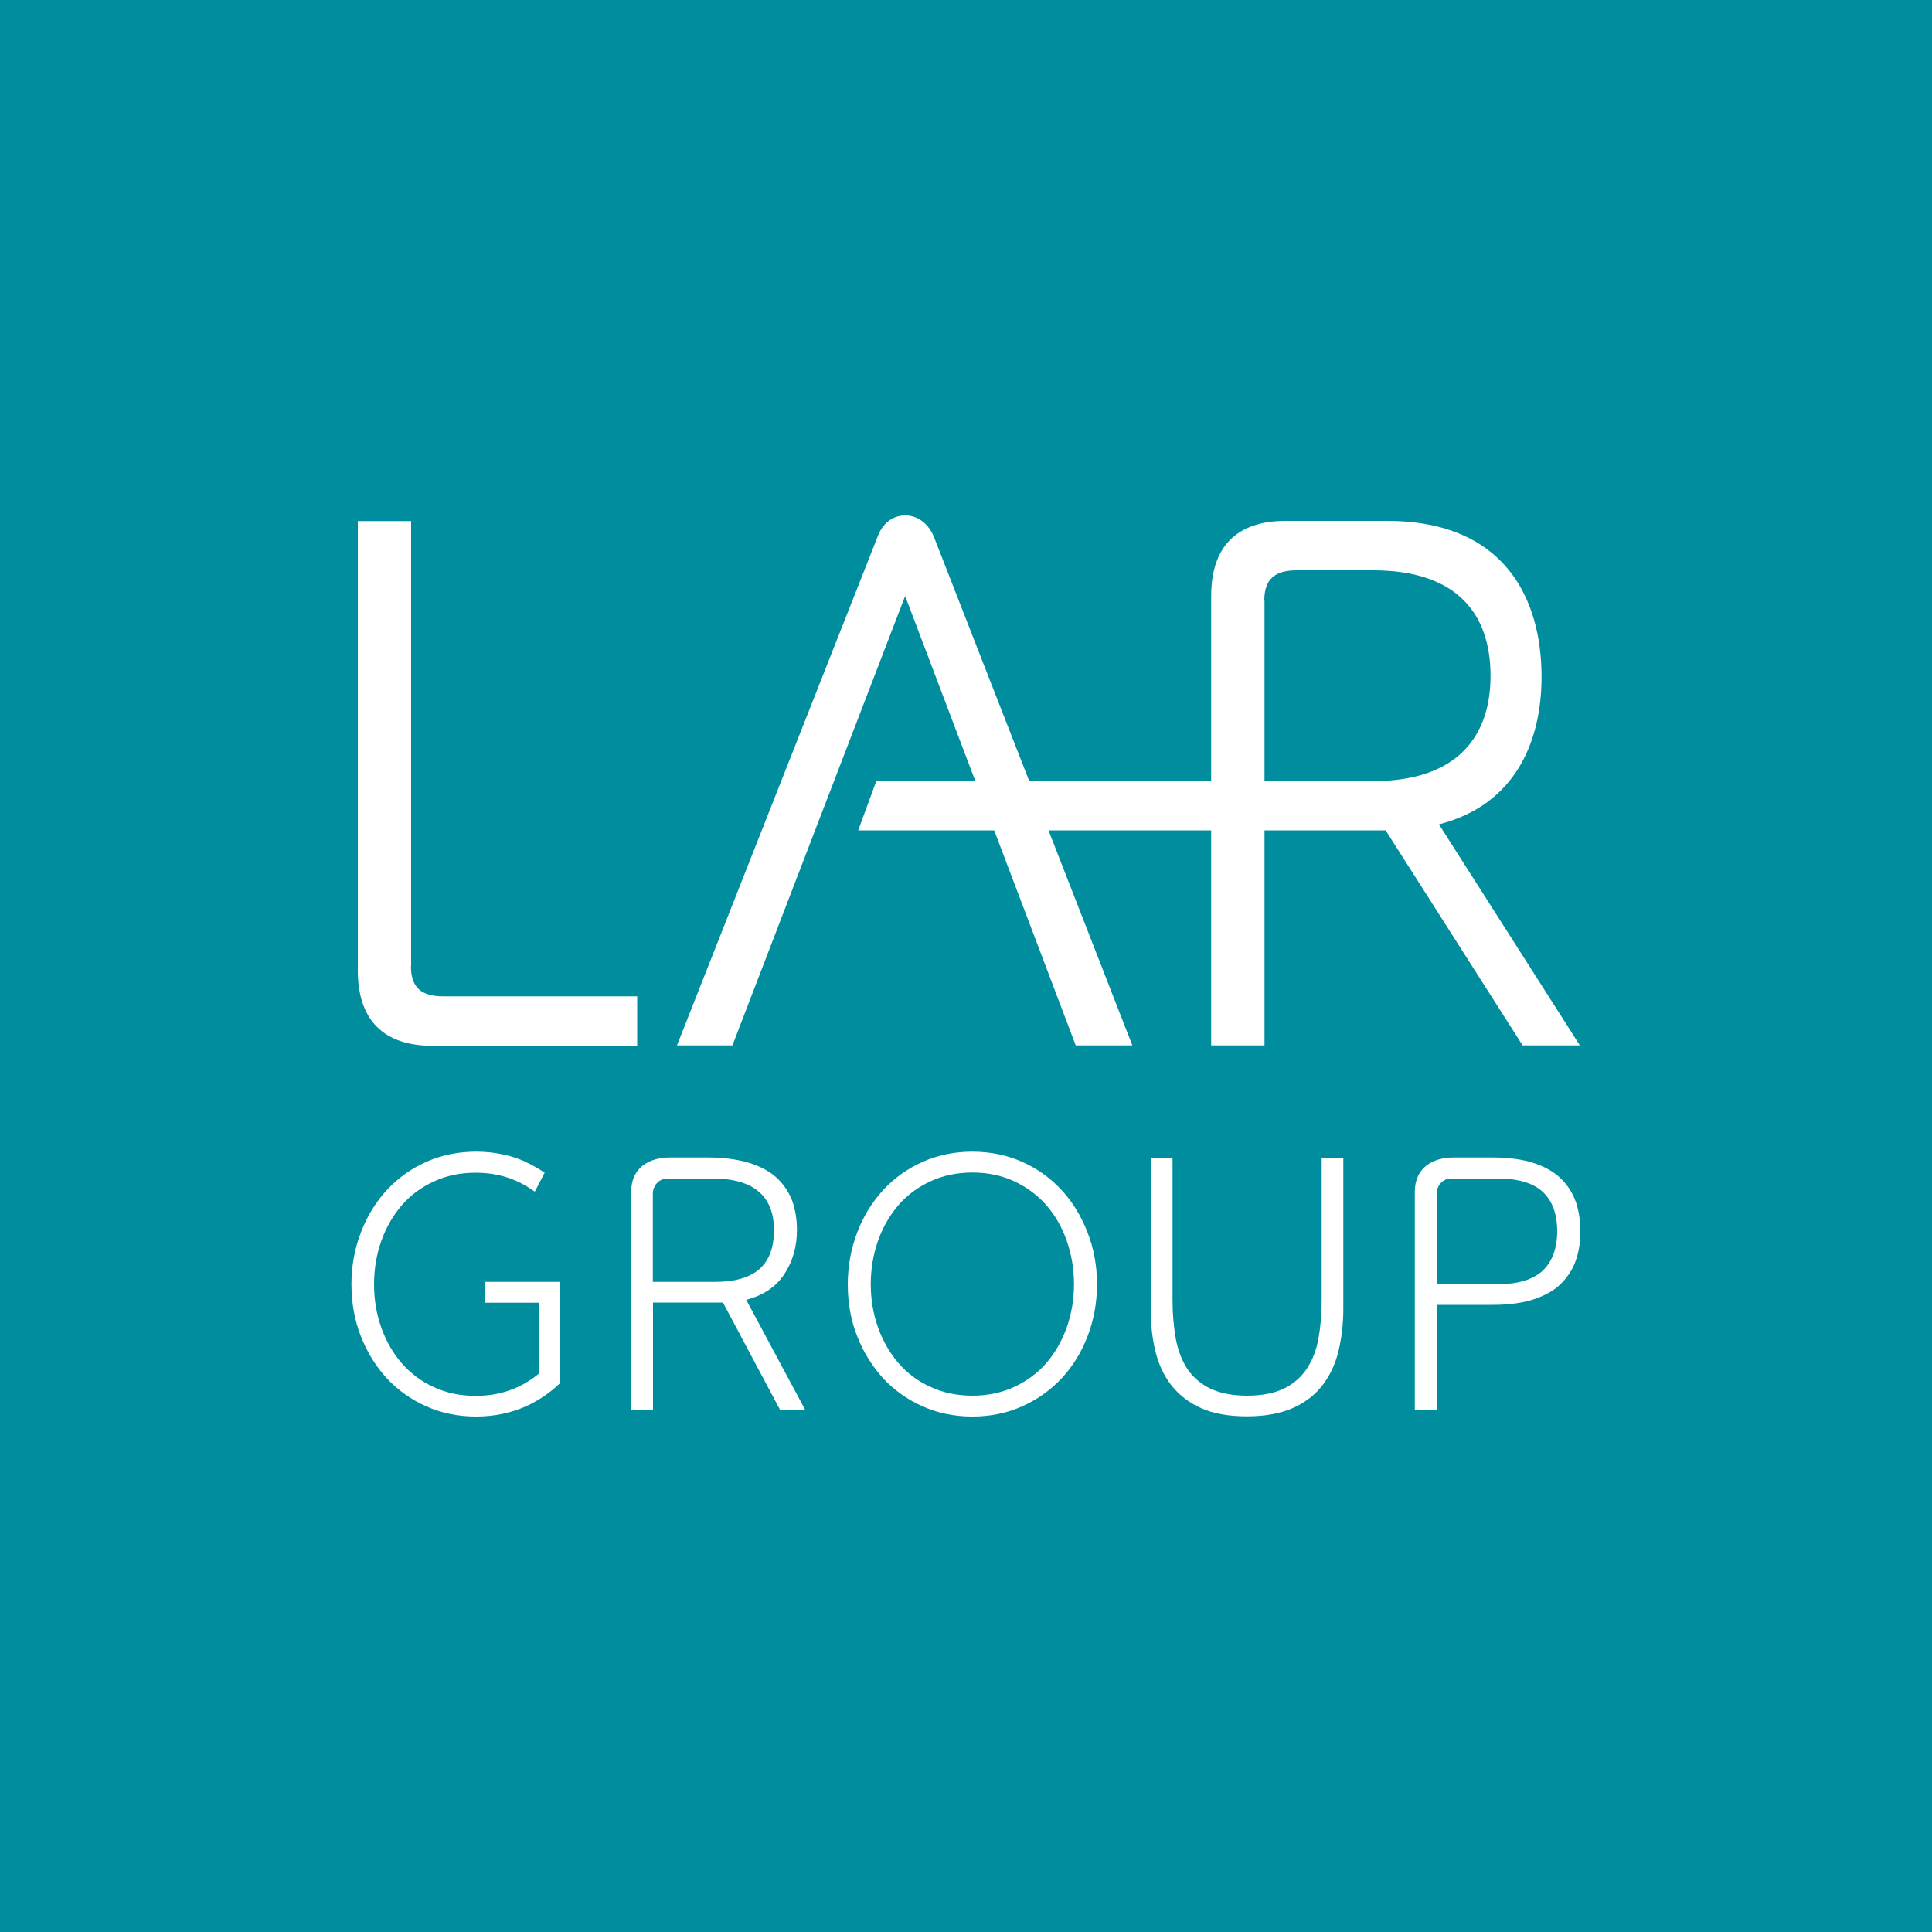 <svg width="80" height="80" viewBox="0 0 80 80" fill="none" xmlns="http://www.w3.org/2000/svg">
<rect x="0" y="0" width="80" height="80" fill="#333333" stroke="none"/>
<g clip-path="url(#clip0_433_2899)">
<path d="M80 0H0V80H80V0Z" fill="#008E9F"/>
<path d="M65.424 43.296L59.584 34.136C62.76 33.32 63.832 30.688 63.832 28.024C63.832 24.816 62.328 21.568 57.432 21.568H53.24C51.2 21.568 50.152 22.64 50.152 24.68V32.336H42.616L38.672 22.232C38.672 22.232 38.36 21.344 37.48 21.344C36.6 21.344 36.336 22.232 36.336 22.232L28.032 43.288H30.328L37.48 24.68L40.384 32.336H36.288L35.536 34.384H41.168L44.544 43.288H46.888L43.416 34.384H50.152V43.288H52.36V34.384H57.376L63.048 43.288H65.432L65.424 43.296ZM52.352 24.864C52.352 23.984 52.792 23.616 53.68 23.616H56.864C60.352 23.616 61.72 25.44 61.72 27.984C61.72 30.528 60.304 32.344 56.864 32.344H52.36V24.864H52.352Z" fill="white"/>
<path d="M17.024 40V21.576H14.816V40.184C14.816 42.232 15.88 43.304 17.904 43.304H26.384V41.256H18.344C17.464 41.256 17.016 40.904 17.016 40.008" fill="white"/>
<path d="M30.896 53.824C31.608 53.64 32.136 53.28 32.472 52.768C32.824 52.24 33 51.616 33 50.936C33 50.504 32.936 50.104 32.808 49.736C32.672 49.368 32.456 49.048 32.168 48.776C31.872 48.504 31.488 48.296 31.016 48.152C30.552 48.008 29.976 47.928 29.304 47.928H27.752C26.832 47.928 26.136 48.384 26.136 49.352V58.4H27.04V53.936H29.936L32.312 58.4H33.352L30.896 53.816V53.824ZM32.048 50.944C32.048 52.384 31.248 53.08 29.6 53.08H27.032V49.424C27.032 49.144 27.24 48.8 27.648 48.8H29.512C30.344 48.8 30.984 48.976 31.408 49.336C31.832 49.688 32.048 50.224 32.048 50.936" fill="white"/>
<path d="M45.032 51.032C44.776 50.368 44.416 49.776 43.96 49.28C43.504 48.784 42.96 48.392 42.328 48.112C41.704 47.832 41.008 47.688 40.264 47.688C39.52 47.688 38.824 47.832 38.2 48.112C37.576 48.392 37.024 48.784 36.568 49.28C36.112 49.776 35.752 50.36 35.496 51.032C35.24 51.696 35.104 52.424 35.104 53.184C35.104 53.944 35.232 54.68 35.496 55.336C35.752 56 36.12 56.576 36.568 57.072C37.024 57.56 37.568 57.952 38.2 58.232C38.824 58.512 39.52 58.656 40.264 58.656C41.008 58.656 41.704 58.512 42.328 58.232C42.952 57.952 43.504 57.56 43.96 57.072C44.416 56.584 44.776 56 45.032 55.336C45.288 54.672 45.424 53.952 45.424 53.184C45.424 52.416 45.296 51.704 45.032 51.032ZM40.264 57.792C39.632 57.792 39.056 57.672 38.536 57.432C38.016 57.2 37.568 56.864 37.208 56.448C36.848 56.032 36.56 55.536 36.36 54.976C36.16 54.416 36.056 53.808 36.056 53.176C36.056 52.544 36.16 51.928 36.36 51.368C36.56 50.808 36.848 50.312 37.208 49.896C37.568 49.48 38.016 49.152 38.536 48.912C39.056 48.672 39.64 48.552 40.264 48.552C40.888 48.552 41.472 48.672 41.992 48.912C42.504 49.152 42.952 49.48 43.32 49.896C43.68 50.304 43.968 50.8 44.168 51.368C44.368 51.936 44.472 52.544 44.472 53.176C44.472 53.808 44.368 54.416 44.168 54.976C43.968 55.536 43.68 56.032 43.32 56.448C42.96 56.864 42.504 57.192 41.992 57.432C41.472 57.672 40.888 57.792 40.264 57.792Z" fill="white"/>
<path d="M54.728 47.936V53.832C54.728 54.408 54.68 54.952 54.592 55.44C54.504 55.92 54.336 56.344 54.104 56.688C53.872 57.032 53.56 57.304 53.168 57.496C52.776 57.688 52.256 57.792 51.64 57.792C51.024 57.792 50.512 57.688 50.112 57.496C49.72 57.304 49.4 57.032 49.168 56.688C48.936 56.336 48.776 55.912 48.688 55.44C48.6 54.952 48.552 54.408 48.552 53.832V47.936H47.648V54.216C47.648 54.832 47.712 55.408 47.84 55.944C47.968 56.48 48.192 56.96 48.496 57.352C48.808 57.752 49.224 58.08 49.728 58.304C50.24 58.536 50.88 58.648 51.632 58.648C52.384 58.648 53.024 58.528 53.536 58.304C54.048 58.072 54.464 57.752 54.768 57.352C55.072 56.952 55.296 56.48 55.424 55.944C55.552 55.408 55.624 54.824 55.624 54.216V47.936H54.72H54.728Z" fill="white"/>
<path d="M65.256 49.784C65.128 49.408 64.92 49.088 64.64 48.808C64.352 48.528 63.976 48.312 63.512 48.16C63.056 48.008 62.48 47.928 61.808 47.928H60.2C59.28 47.928 58.584 48.384 58.584 49.352V58.4H59.488V54.032H61.808C62.48 54.032 63.056 53.952 63.512 53.8C63.976 53.648 64.36 53.432 64.64 53.152C64.92 52.872 65.128 52.552 65.256 52.176C65.384 51.808 65.44 51.4 65.44 50.976C65.44 50.552 65.376 50.144 65.256 49.776M63.88 52.616C63.48 52.984 62.856 53.176 62.024 53.176H59.488V49.424C59.488 49.144 59.696 48.8 60.104 48.8H62.024C62.856 48.8 63.48 48.984 63.88 49.352C64.28 49.72 64.48 50.272 64.48 50.984C64.48 51.696 64.272 52.24 63.88 52.616Z" fill="white"/>
<path d="M21.776 48.112C21.152 47.832 20.456 47.688 19.712 47.688C18.968 47.688 18.272 47.832 17.648 48.112C17.024 48.392 16.472 48.784 16.016 49.28C15.56 49.776 15.2 50.36 14.944 51.032C14.688 51.696 14.552 52.416 14.552 53.176C14.552 53.936 14.68 54.672 14.944 55.336C15.2 55.992 15.56 56.576 16.016 57.072C16.472 57.56 17.016 57.952 17.648 58.232C18.272 58.512 18.968 58.656 19.712 58.656C20.456 58.656 21.152 58.512 21.776 58.232C22.312 57.992 22.784 57.664 23.192 57.272V53.08H20.088V53.944H22.304V56.888C22.04 57.104 21.744 57.296 21.424 57.44C20.904 57.68 20.328 57.8 19.696 57.8C19.064 57.8 18.488 57.68 17.968 57.44C17.448 57.208 17.008 56.872 16.64 56.456C16.28 56.04 15.992 55.544 15.792 54.984C15.592 54.424 15.488 53.816 15.488 53.184C15.488 52.552 15.592 51.936 15.792 51.376C15.992 50.816 16.28 50.32 16.64 49.904C17 49.488 17.448 49.16 17.968 48.92C18.488 48.68 19.064 48.56 19.696 48.56C20.328 48.56 20.904 48.68 21.424 48.92C21.68 49.04 21.92 49.184 22.144 49.344L22.552 48.56C22.304 48.392 22.04 48.24 21.76 48.112" fill="white"/>
</g>
<defs>
<clipPath id="clip0_433_2899">
<rect width="80" height="80" fill="white"/>
</clipPath>
</defs>
</svg>
